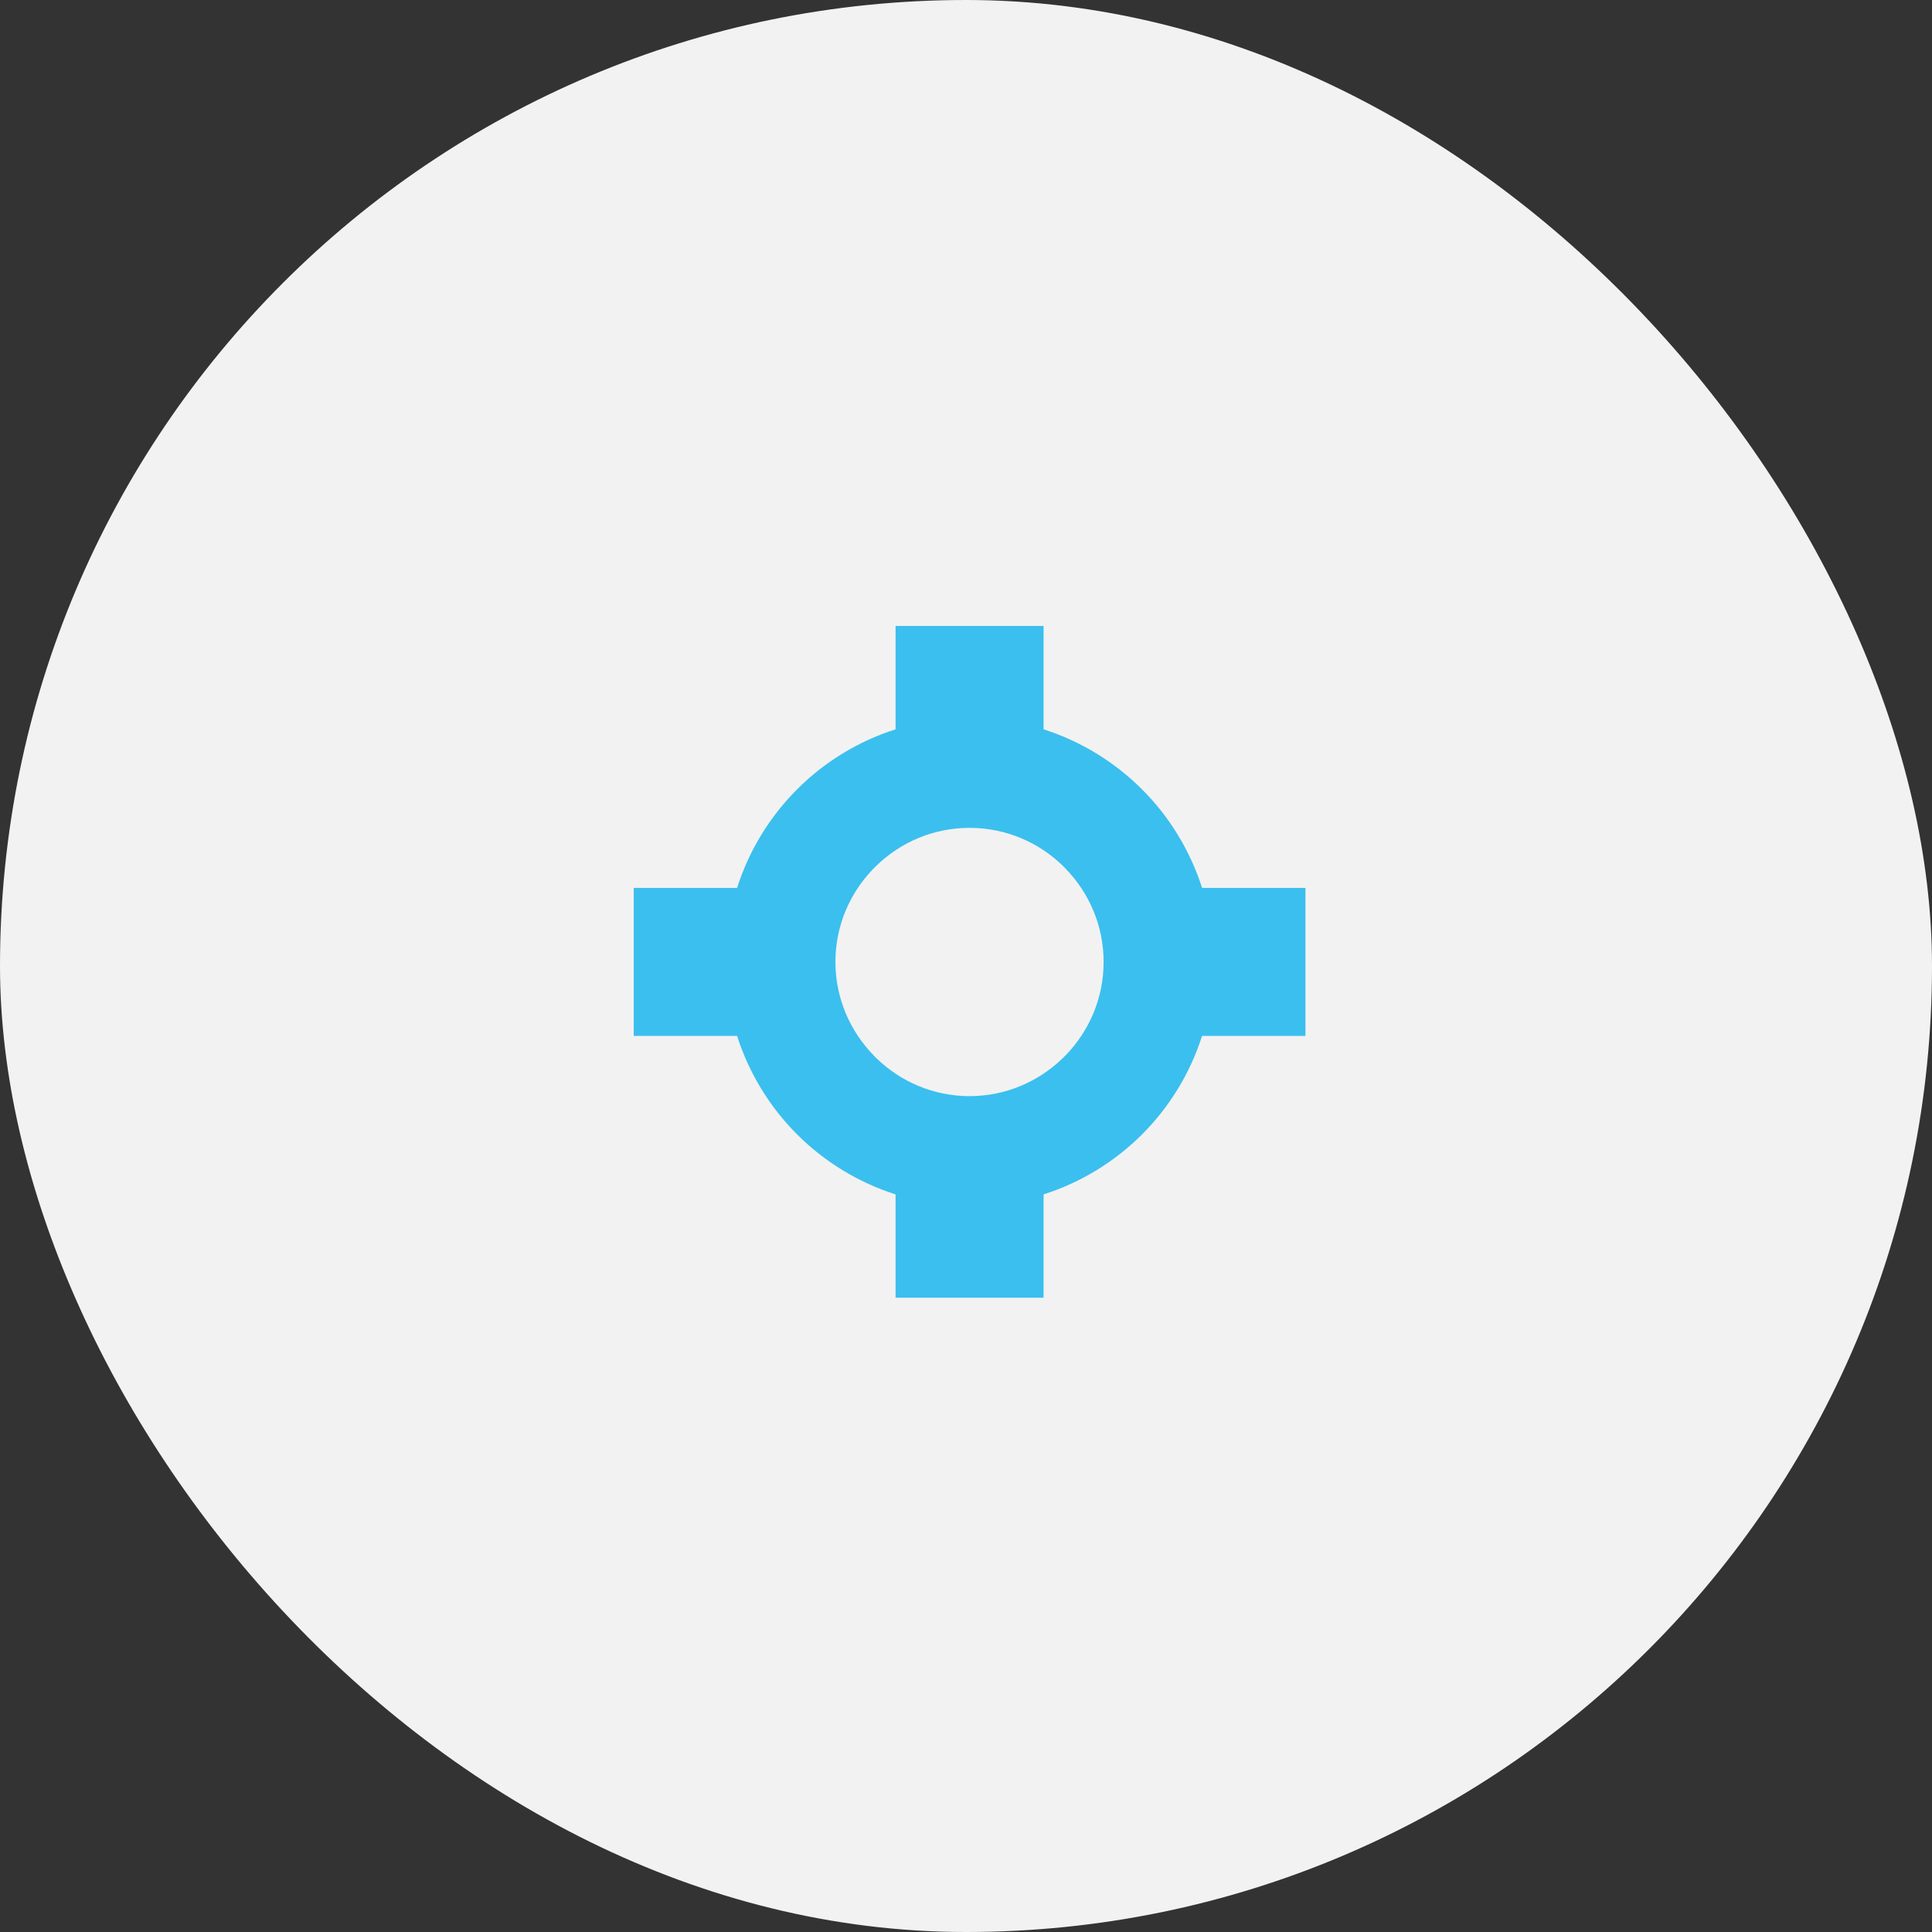 <svg xmlns="http://www.w3.org/2000/svg" fill="none" viewBox="0 0 70 70" height="70" width="70">
<rect x="0" y="0" width="70" height="70" fill="#333333" stroke="none"/>
<rect fill="#F2F2F2" rx="35" height="70" width="70"></rect>
<path fill="#3BBFEF" d="M43.553 32.17C42.681 29.439 40.542 27.3 37.811 26.424V22.68H32.448V26.424C29.716 27.296 27.578 29.439 26.706 32.17H22.961V37.533H26.706C27.578 40.264 29.716 42.403 32.448 43.275V47.02H37.811V43.275C40.542 42.403 42.681 40.264 43.553 37.533H47.298V32.17H43.553ZM31.648 38.231C30.799 37.356 30.269 36.168 30.269 34.852C30.269 33.535 30.796 32.347 31.648 31.472C31.681 31.439 31.714 31.406 31.747 31.373C32.622 30.521 33.813 29.995 35.129 29.995C36.446 29.995 37.637 30.521 38.512 31.373C38.545 31.406 38.578 31.439 38.611 31.475C39.46 32.351 39.986 33.538 39.986 34.855C39.986 36.171 39.46 37.359 38.611 38.234C38.578 38.27 38.545 38.303 38.509 38.336C37.633 39.185 36.446 39.715 35.129 39.715C33.813 39.715 32.625 39.188 31.75 38.336C31.717 38.303 31.681 38.27 31.648 38.234"></path>
</svg>
